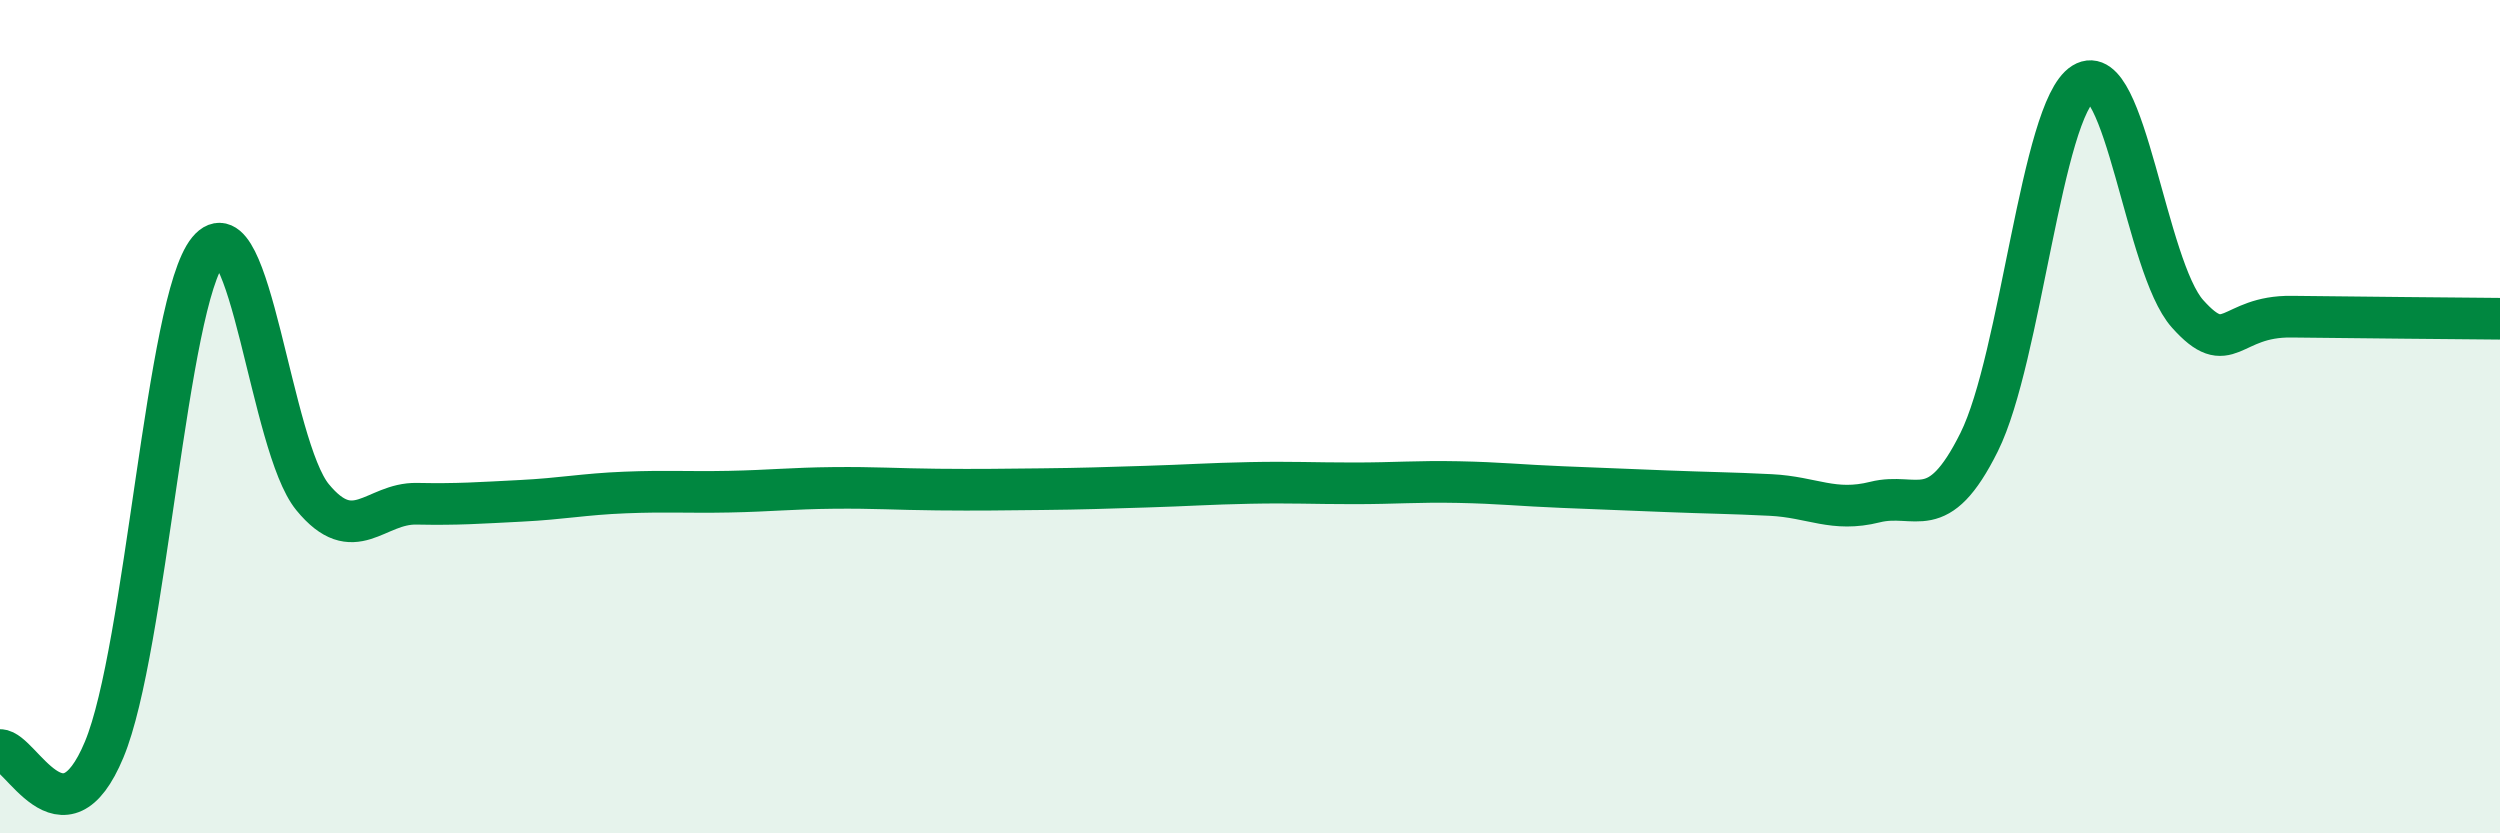 
    <svg width="60" height="20" viewBox="0 0 60 20" xmlns="http://www.w3.org/2000/svg">
      <path
        d="M 0,18 C 0.5,18 1.5,20.39 2.5,17.99 C 3.5,15.59 4,7.22 5,6.01 C 6,4.8 6.5,10.71 7.5,11.93 C 8.5,13.15 9,12.07 10,12.09 C 11,12.11 11.5,12.07 12.5,12.02 C 13.5,11.97 14,11.86 15,11.82 C 16,11.78 16.5,11.82 17.5,11.8 C 18.5,11.78 19,11.72 20,11.71 C 21,11.7 21.5,11.74 22.5,11.75 C 23.5,11.76 24,11.75 25,11.74 C 26,11.73 26.5,11.71 27.5,11.68 C 28.5,11.65 29,11.61 30,11.59 C 31,11.57 31.5,11.6 32.5,11.6 C 33.5,11.6 34,11.55 35,11.57 C 36,11.59 36.5,11.65 37.5,11.69 C 38.5,11.73 39,11.75 40,11.79 C 41,11.83 41.5,11.83 42.5,11.88 C 43.5,11.93 44,12.3 45,12.05 C 46,11.8 46.5,12.62 47.5,10.61 C 48.5,8.6 49,2.62 50,2 C 51,1.38 51.5,6.41 52.5,7.53 C 53.5,8.65 53.5,7.58 55,7.6 C 56.5,7.62 59,7.64 60,7.65L60 20L0 20Z"
        fill="#008740"
        opacity="0.1"
        stroke-linecap="round"
        stroke-linejoin="round"
      />
      <path
        d="M 0,18 C 0.5,18 1.5,20.39 2.5,17.99 C 3.5,15.59 4,7.22 5,6.01 C 6,4.8 6.5,10.71 7.5,11.93 C 8.5,13.15 9,12.07 10,12.09 C 11,12.11 11.5,12.07 12.5,12.02 C 13.5,11.97 14,11.86 15,11.82 C 16,11.78 16.5,11.82 17.5,11.8 C 18.5,11.78 19,11.72 20,11.71 C 21,11.7 21.5,11.74 22.5,11.75 C 23.5,11.76 24,11.75 25,11.74 C 26,11.73 26.5,11.71 27.5,11.68 C 28.5,11.65 29,11.61 30,11.59 C 31,11.57 31.5,11.6 32.5,11.6 C 33.5,11.6 34,11.55 35,11.57 C 36,11.59 36.5,11.65 37.5,11.69 C 38.5,11.73 39,11.75 40,11.79 C 41,11.83 41.5,11.83 42.5,11.88 C 43.5,11.93 44,12.3 45,12.05 C 46,11.8 46.5,12.62 47.5,10.61 C 48.5,8.6 49,2.62 50,2 C 51,1.38 51.5,6.41 52.5,7.53 C 53.5,8.65 53.5,7.58 55,7.6 C 56.5,7.62 59,7.64 60,7.65"
        stroke="#008740"
        stroke-width="1"
        fill="none"
        stroke-linecap="round"
        stroke-linejoin="round"
      />
    </svg>
  